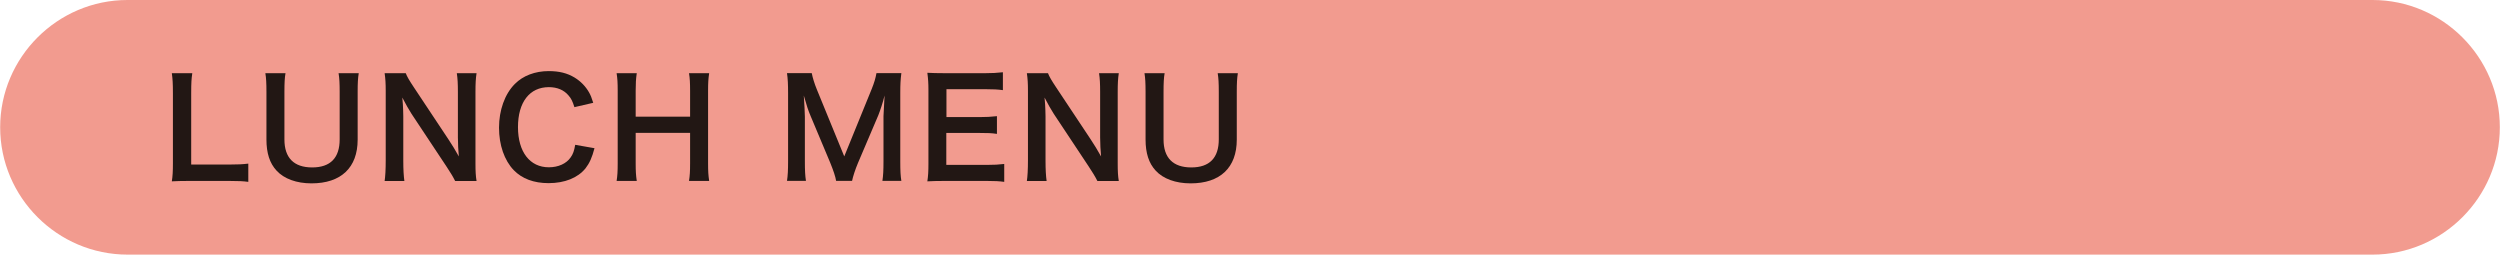 <?xml version="1.0" encoding="UTF-8"?><svg id="_レイヤー_2" xmlns="http://www.w3.org/2000/svg" width="235.79mm" height="24.01mm" viewBox="0 0 668.39 68.07"><g id="layout"><path d="M668.39,34.04c0,18.72-15.32,34.04-34.04,34.04H34.04C15.32,68.07,0,52.76,0,34.04h0C0,15.32,15.32,0,34.04,0h600.31c18.72,0,34.04,15.32,34.04,34.04h0Z" fill="#f29b8f"/><path d="M66.35,48.63c-1.3-.18-2.57-.25-5.14-.25h-10.71c-2.03,0-3.29.04-4.6.11.22-1.34.29-2.68.29-4.78v-18.78c0-2.5-.07-3.8-.29-5.36h5.47c-.22,1.48-.29,2.68-.29,5.32v19.11h10.13c2.46,0,3.62-.07,5.14-.25v4.89Z" fill="#221714"/><path d="M95.88,19.57c-.22,1.34-.29,2.64-.29,4.92v12.85c0,7.49-4.45,11.69-12.34,11.69-4.02,0-7.35-1.23-9.34-3.4-1.85-1.99-2.71-4.71-2.71-8.32v-12.78c0-2.24-.07-3.66-.29-4.96h5.39c-.22,1.23-.29,2.61-.29,4.96v12.78c0,4.89,2.53,7.46,7.42,7.46s7.35-2.57,7.35-7.49v-12.74c0-2.32-.07-3.62-.29-4.96h5.39Z" fill="#221714"/><path d="M121.65,48.38c-.62-1.23-1.27-2.28-2.32-3.87l-9.34-14.08c-.69-1.09-1.59-2.64-2.46-4.34q.04.51.15,1.85c.04.69.11,2.32.11,3.15v11.87c0,2.43.11,4.13.29,5.43h-5.28c.18-1.19.29-3,.29-5.47v-18.68c0-1.88-.07-3.18-.29-4.67h5.65c.33.91.98,1.99,2.21,3.84l9.16,13.79c.87,1.3,2.03,3.18,2.82,4.63-.14-1.41-.25-3.58-.25-5.1v-12.16c0-2.14-.07-3.62-.29-5h5.28c-.22,1.45-.29,2.79-.29,5v19.15c0,2.03.07,3.4.29,4.67h-5.72Z" fill="#221714"/><path d="M158.93,39.59c-.69,2.61-1.34,4.02-2.42,5.43-2.06,2.53-5.54,3.95-9.88,3.95-3.94,0-7.09-1.19-9.3-3.47-2.53-2.64-3.94-6.73-3.94-11.36s1.52-8.98,4.23-11.69c2.17-2.21,5.43-3.44,9.05-3.44,2.82,0,4.96.54,6.95,1.74,1.63,1.01,2.93,2.35,3.84,3.95.43.76.69,1.41,1.12,2.79l-5.03,1.16c-.51-1.59-.83-2.28-1.56-3.11-1.23-1.48-3.04-2.24-5.28-2.24-5.14,0-8.25,4.02-8.25,10.68s3.19,10.75,8.25,10.75c2.53,0,4.71-.98,5.86-2.68.62-.9.9-1.67,1.19-3.33l5.18.91Z" fill="#221714"/><path d="M189.58,19.57c-.22,1.48-.29,2.57-.29,4.63v19.51c0,2.1.07,3.15.29,4.67h-5.39c.22-1.41.29-2.53.29-4.67v-8.18h-14.55v8.18c0,2.1.07,3.19.29,4.67h-5.39c.22-1.38.29-2.53.29-4.67v-19.47c0-2.14-.07-3.26-.29-4.67h5.39c-.22,1.52-.29,2.71-.29,4.63v6.99h14.55v-6.95c0-2.06-.07-3.37-.29-4.67h5.39Z" fill="#221714"/><path d="M223.53,48.38c-.18-1.16-.76-2.86-1.59-4.89l-5.21-12.41c-.69-1.63-1.01-2.61-1.85-5.54.15,1.92.29,4.89.29,5.68v11.87c0,2.5.07,3.87.29,5.28h-5.07c.22-1.45.29-2.86.29-5.28v-18.17c0-2.35-.07-3.87-.29-5.36h6.62c.25,1.27.72,2.79,1.34,4.31l7.35,17.95,7.31-17.95c.72-1.77,1.05-2.93,1.3-4.31h6.66c-.22,1.74-.29,2.93-.29,5.36v18.17c0,2.64.07,3.95.29,5.28h-5.07c.22-1.48.29-2.79.29-5.28v-12.02c.14-3.15.25-4.99.29-5.54-.47,1.95-1.16,3.98-1.67,5.28l-5.43,12.74c-.72,1.7-1.38,3.73-1.59,4.81h-4.27Z" fill="#221714"/><path d="M268.48,48.63c-1.3-.18-2.46-.25-4.67-.25h-11.29c-2.17,0-3.15.04-4.6.11.22-1.45.29-2.64.29-4.78v-19.58c0-1.88-.07-2.97-.29-4.67,1.45.07,2.39.11,4.6.11h10.93c1.81,0,3-.07,4.67-.25v4.78c-1.38-.18-2.53-.25-4.67-.25h-10.42v7.46h8.79c1.88,0,3.11-.07,4.71-.25v4.74c-1.48-.22-2.46-.25-4.71-.25h-8.83v8.54h10.86c2.03,0,3.08-.07,4.63-.25v4.81Z" fill="#221714"/><path d="M293.38,48.38c-.62-1.23-1.27-2.28-2.32-3.87l-9.34-14.08c-.69-1.09-1.59-2.64-2.46-4.34q.04.51.15,1.85c.04.69.11,2.32.11,3.15v11.87c0,2.43.11,4.13.29,5.43h-5.28c.18-1.19.29-3,.29-5.47v-18.68c0-1.88-.07-3.18-.29-4.67h5.65c.33.91.98,1.99,2.21,3.84l9.16,13.79c.87,1.3,2.03,3.18,2.82,4.63-.14-1.41-.25-3.58-.25-5.1v-12.16c0-2.14-.07-3.62-.29-5h5.28c-.22,1.45-.29,2.79-.29,5v19.15c0,2.03.07,3.4.29,4.67h-5.72Z" fill="#221714"/><path d="M330.95,19.57c-.22,1.34-.29,2.64-.29,4.92v12.85c0,7.49-4.45,11.69-12.34,11.69-4.02,0-7.35-1.23-9.34-3.4-1.85-1.99-2.71-4.71-2.71-8.32v-12.78c0-2.24-.07-3.66-.29-4.96h5.39c-.22,1.23-.29,2.61-.29,4.96v12.78c0,4.89,2.53,7.46,7.42,7.46s7.35-2.57,7.35-7.49v-12.74c0-2.32-.07-3.62-.29-4.96h5.39Z" fill="#221714"/></g></svg>